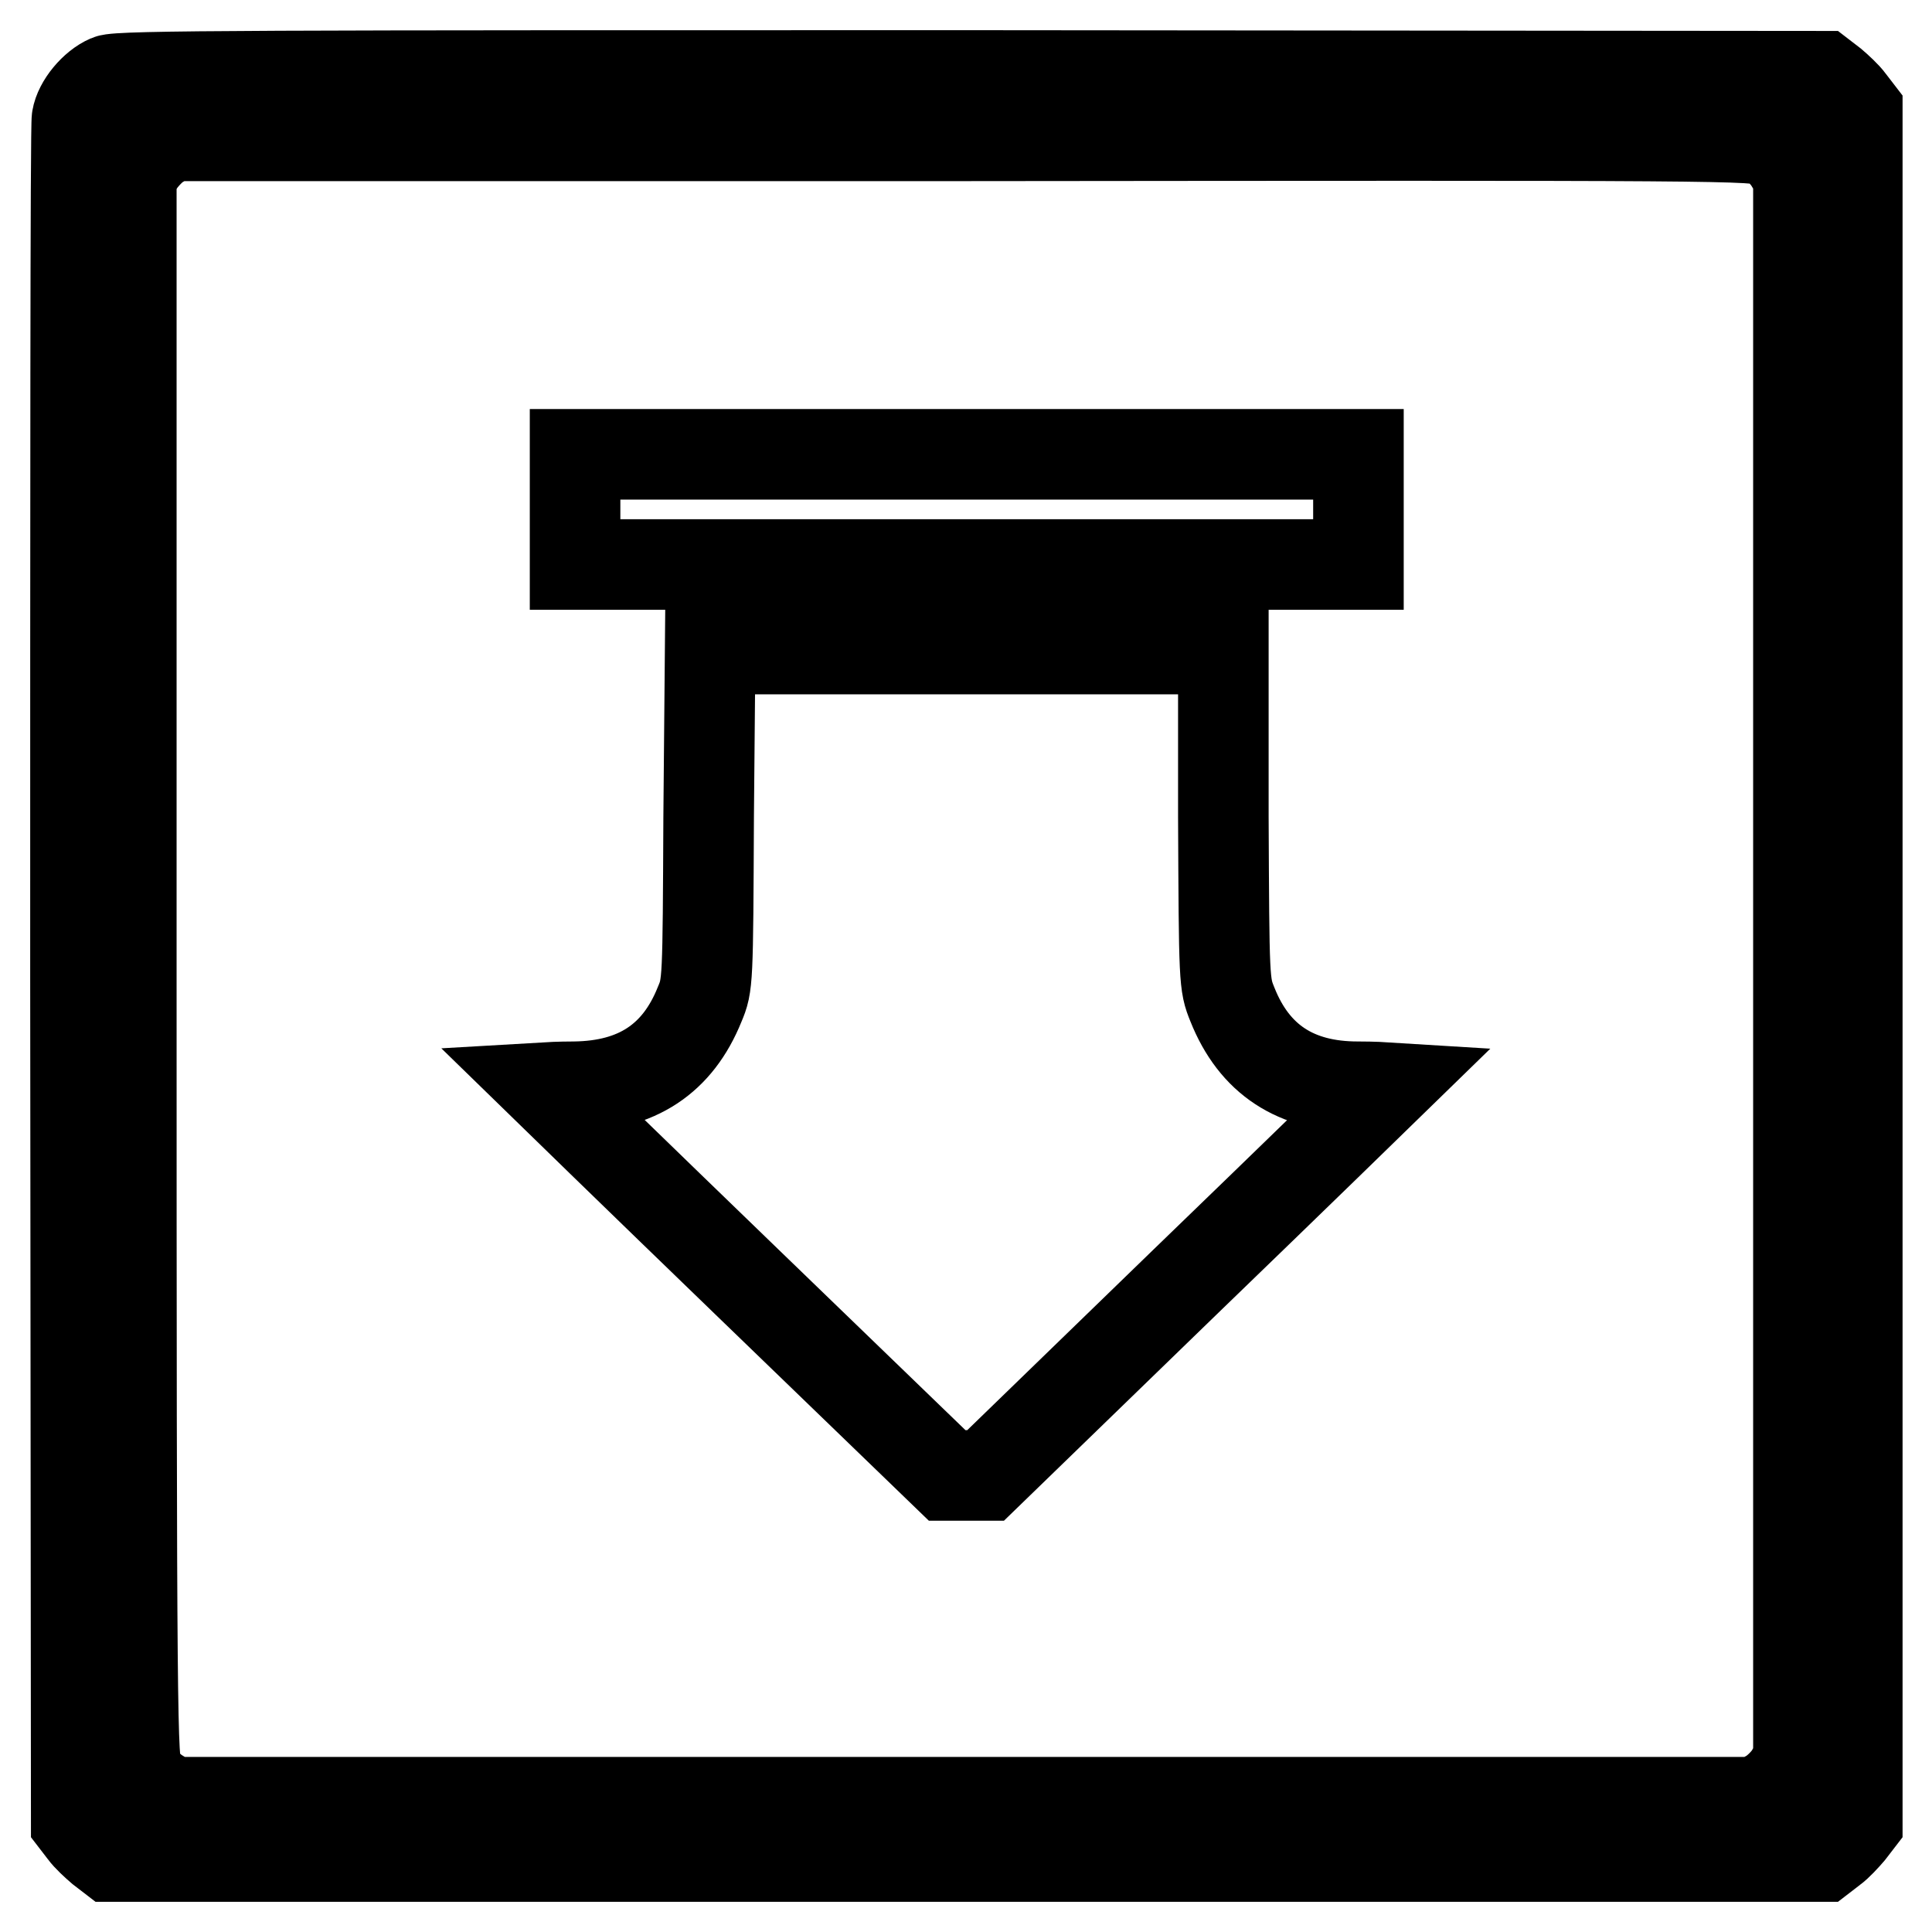 <?xml version="1.0" encoding="utf-8"?>
<!-- Svg Vector Icons : http://www.onlinewebfonts.com/icon -->
<!DOCTYPE svg PUBLIC "-//W3C//DTD SVG 1.1//EN" "http://www.w3.org/Graphics/SVG/1.1/DTD/svg11.dtd">
<svg version="1.1" xmlns="http://www.w3.org/2000/svg" xmlns:xlink="http://www.w3.org/1999/xlink" x="0px" y="0px" viewBox="0 0 256 256" enable-background="new 0 0 256 256" xml:space="preserve">
<g><g><g><path stroke-width="12" fill-opacity="0" stroke="#000000"  d="M14.4,10.6c-1.9,0.8-3.9,3.2-4.2,5.1C10,16.5,10,67.6,10,129.3l0.1,112.1l1,1.3c0.5,0.7,1.6,1.7,2.3,2.3l1.3,1h113.4h113.4l1.3-1c0.7-0.5,1.7-1.6,2.3-2.3l1-1.3V128.1V14.7l-1-1.3c-0.5-0.7-1.6-1.7-2.3-2.3l-1.3-1L128.6,10C35.5,10,15.6,10,14.4,10.6z M234.5,18.8c0.9,0.5,2.1,1.7,2.7,2.7l1.1,1.8v105v104.9l-1,1.8c-0.6,1-1.8,2.2-2.8,2.8l-1.8,1H127.8h-105l-1.8-1.1c-1-0.6-2.2-1.8-2.7-2.7c-0.8-1.5-0.9-5.3-0.9-106.5v-105l1-1.8c0.6-0.9,1.8-2.2,2.7-2.7l1.7-1h105C229.2,17.9,232.9,17.9,234.5,18.8z"/><path stroke-width="12" fill-opacity="0" stroke="#000000"  d="M76.2,67.5v7.3h51.9H180v-7.3v-7.3h-51.9H76.2V67.5z"/><path stroke-width="12" fill-opacity="0" stroke="#000000"  d="M93.9,108.2c-0.1,22-0.1,22.3-1.2,24.9c-2.9,7.2-8.3,10.8-16.6,10.9c-2,0-3.7,0.1-3.7,0.1s11.9,11.6,26.5,25.7l26.6,25.7h2.5h2.6l26.5-25.7c14.6-14.1,26.5-25.7,26.5-25.7c0,0-1.6-0.1-3.7-0.1c-8.2,0-13.7-3.6-16.6-10.9c-1.1-2.7-1.1-3-1.2-24.9L162.1,86h-34h-34L93.9,108.2z"/></g></g></g>
</svg>